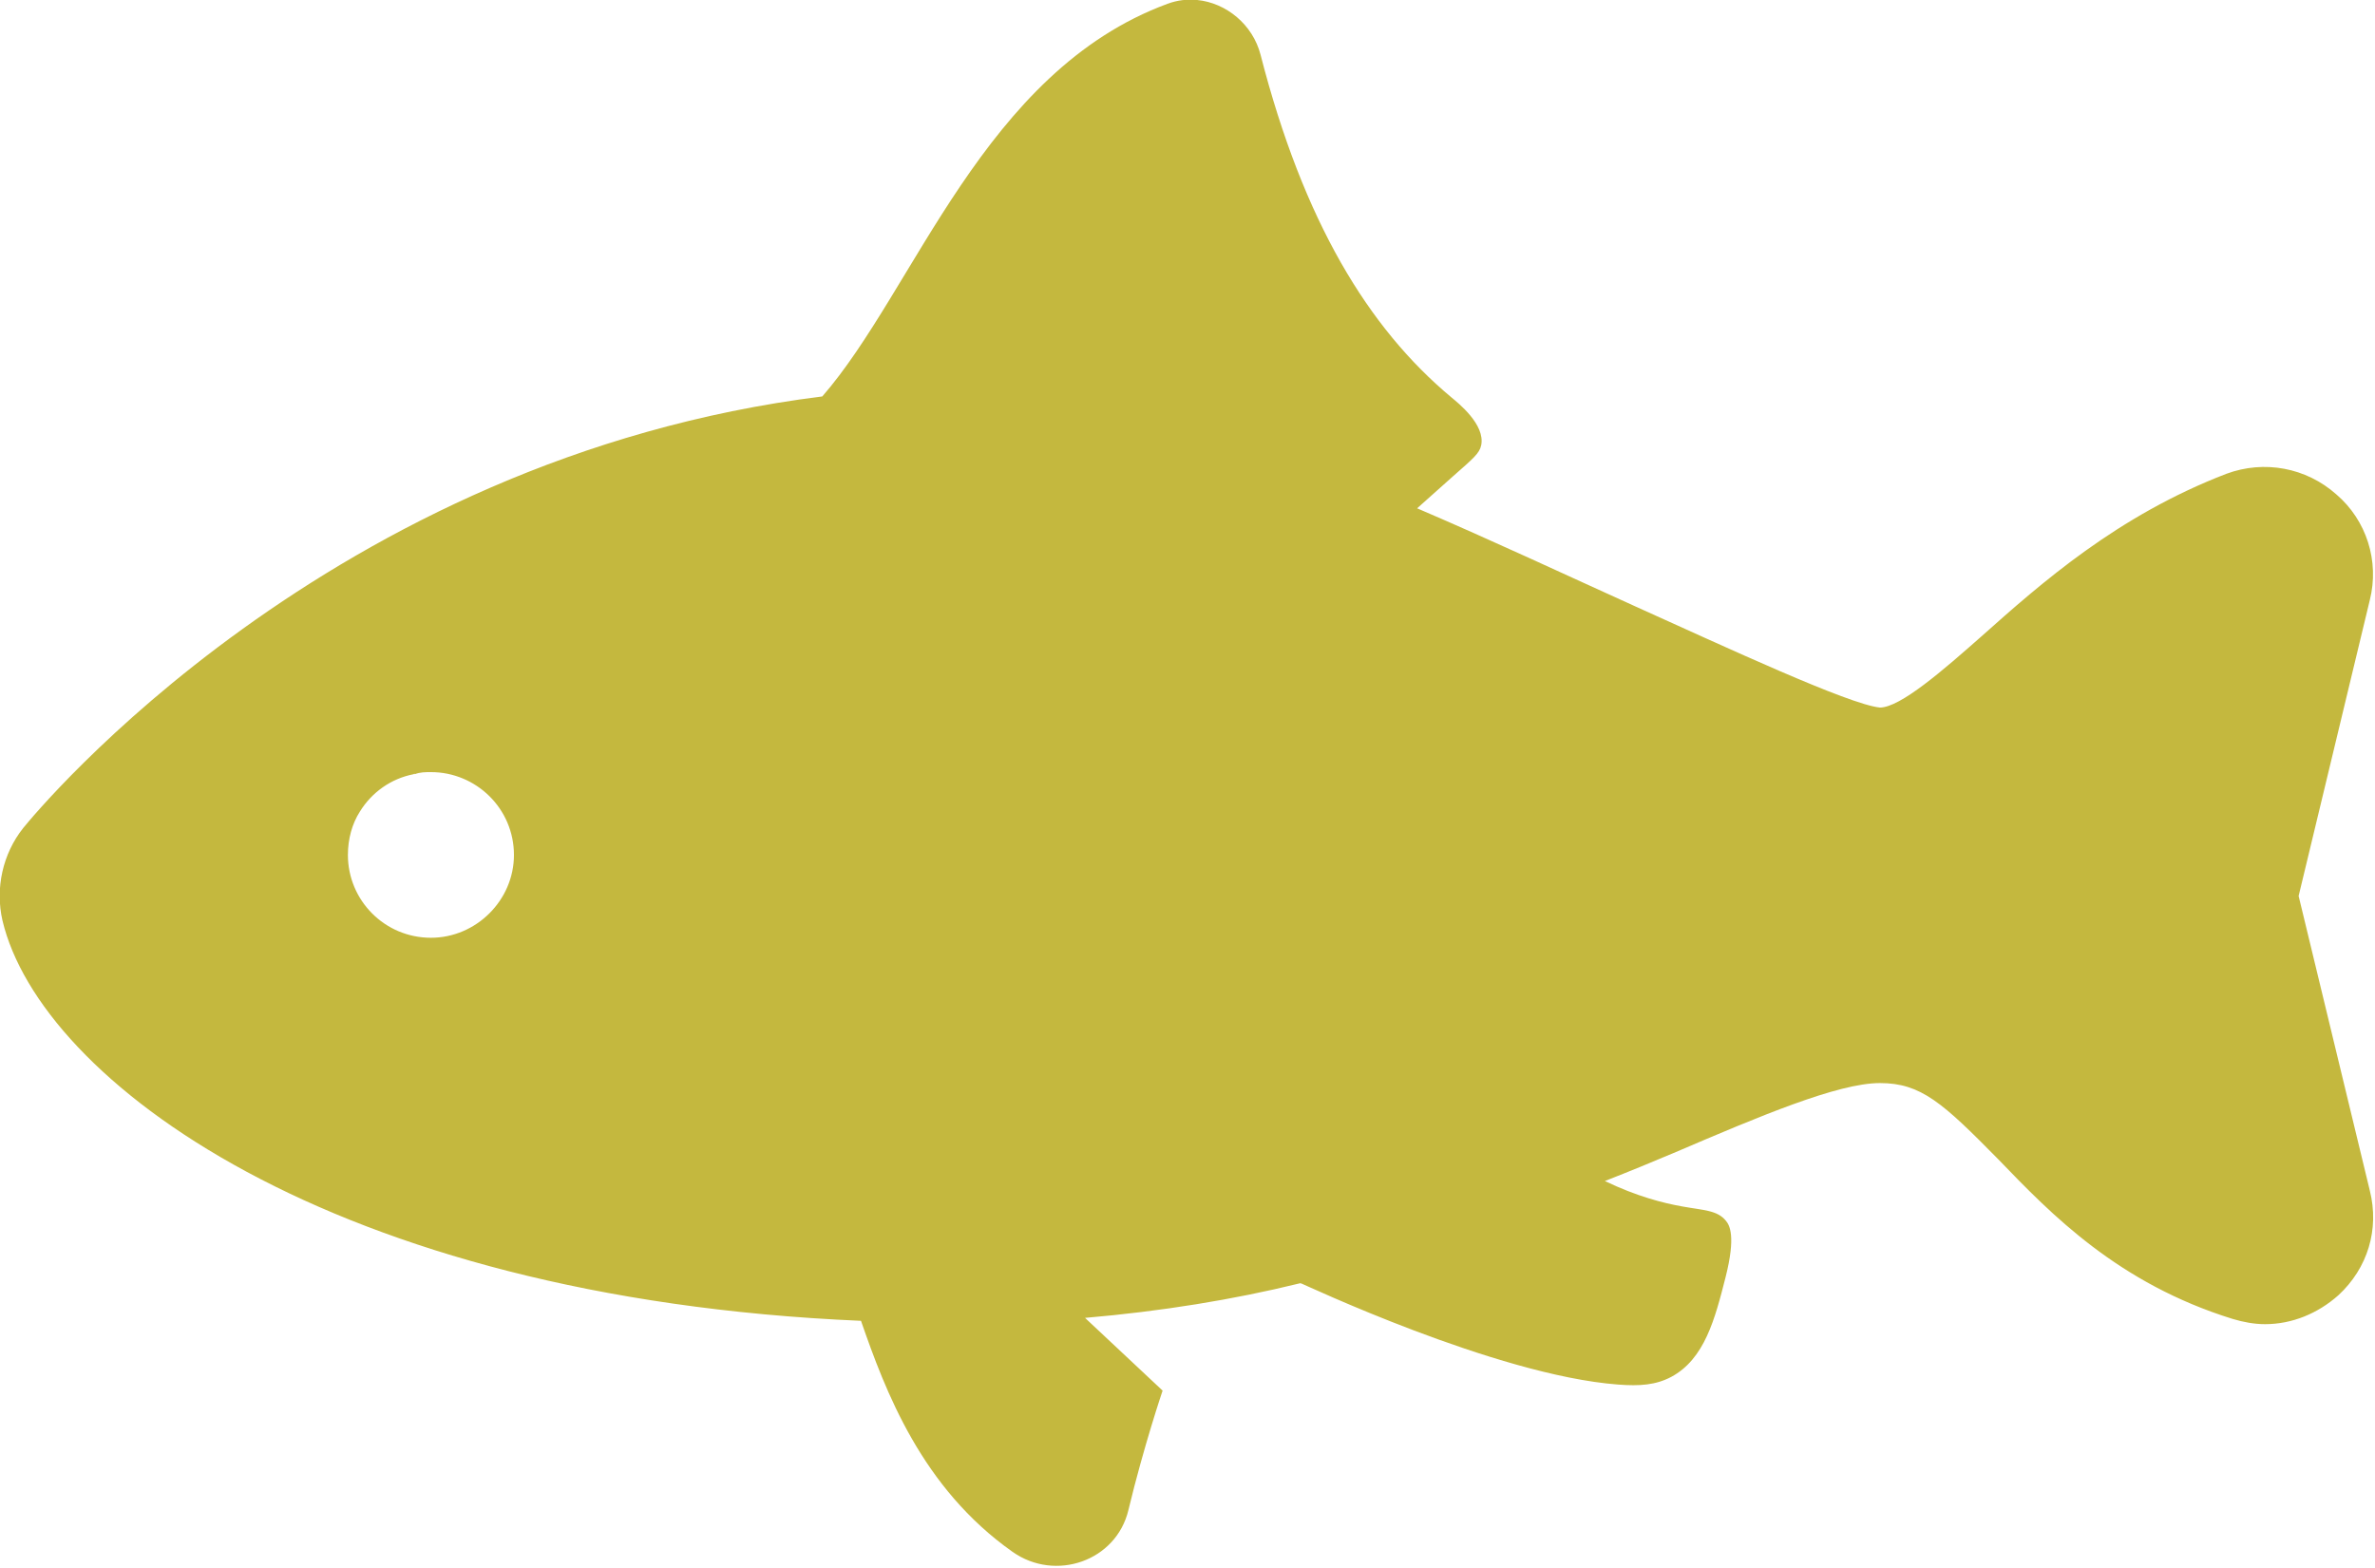 <?xml version="1.0" encoding="UTF-8" standalone="no"?> <svg xmlns="http://www.w3.org/2000/svg" xmlns:xlink="http://www.w3.org/1999/xlink" xmlns:serif="http://www.serif.com/" width="100%" height="100%" viewBox="0 0 1475 974" xml:space="preserve" style="fill-rule:evenodd;clip-rule:evenodd;stroke-linejoin:round;stroke-miterlimit:2;"> <g transform="matrix(8.333,0,0,8.333,-4572.15,-5338.38)"> <path d="M637.901,640.63C640.078,640.844 642.052,642.464 642.63,644.719C645.828,657.151 650.656,665.083 656.844,670.25C657.349,670.667 659.385,672.281 659.073,673.823C658.943,674.432 658.495,674.797 656.969,676.141C655.755,677.219 654.812,678.057 654.297,678.526C659.917,680.932 665.391,683.5 670.536,685.828C677.292,688.875 686.453,693.141 688.786,693.38C690.312,693.38 693.526,690.573 696.344,688.083C700.844,684.073 706.484,679.083 714.609,675.953C717.422,674.911 720.552,675.484 722.807,677.49C725.057,679.417 726.026,682.469 725.302,685.359L719.995,707.427L725.302,729.396C726.026,732.286 725.135,735.182 722.964,737.187C721.432,738.552 719.505,739.349 717.495,739.349C716.693,739.349 715.88,739.198 715.078,738.958C706.552,736.312 701.568,731.172 697.63,727.078C693.448,722.828 691.844,721.375 688.786,721.375C685.651,721.375 679.776,723.865 673.583,726.516C671.896,727.234 670.141,727.953 668.292,728.677C670.656,729.818 672.641,730.323 674.057,730.573C675.661,730.865 676.677,730.844 677.323,731.656C677.578,731.969 678.062,732.776 677.292,735.823C676.495,738.964 675.724,741.953 673.224,743.286C672.089,743.88 670.911,743.979 669.25,743.849C660.146,743.151 645.74,736.318 645.661,736.312L645.63,736.312C645.604,736.302 645.589,736.297 645.552,736.297C645.542,736.297 645.526,736.312 645.521,736.312C640.62,737.516 635.245,738.391 629.547,738.88L635.328,744.302C635.328,744.302 633.922,748.448 632.781,753.203C631.875,757.01 627.344,758.578 624.146,756.323C617.375,751.547 614.677,744.37 612.849,739.099C573.297,737.406 551.682,721.135 548.865,709.26C548.312,706.859 548.88,704.286 550.406,702.365C551.453,701.078 573.151,674.771 609.964,670.187C616.901,662.219 621.969,645.964 635.703,640.911C636.432,640.641 637.177,640.557 637.901,640.63ZM580.797,698.193C580.396,698.193 579.99,698.193 579.589,698.349C579.589,698.349 579.589,698.271 579.51,698.349C577.818,698.672 576.37,699.714 575.49,701.156C574.927,702.036 574.609,703.167 574.609,704.37C574.609,707.74 577.339,710.542 580.797,710.542C584.172,710.542 586.984,707.74 586.984,704.37C586.984,700.917 584.172,698.193 580.797,698.193Z" style="fill:rgb(196,184,62);fill-rule:nonzero;"></path> </g> </svg> 